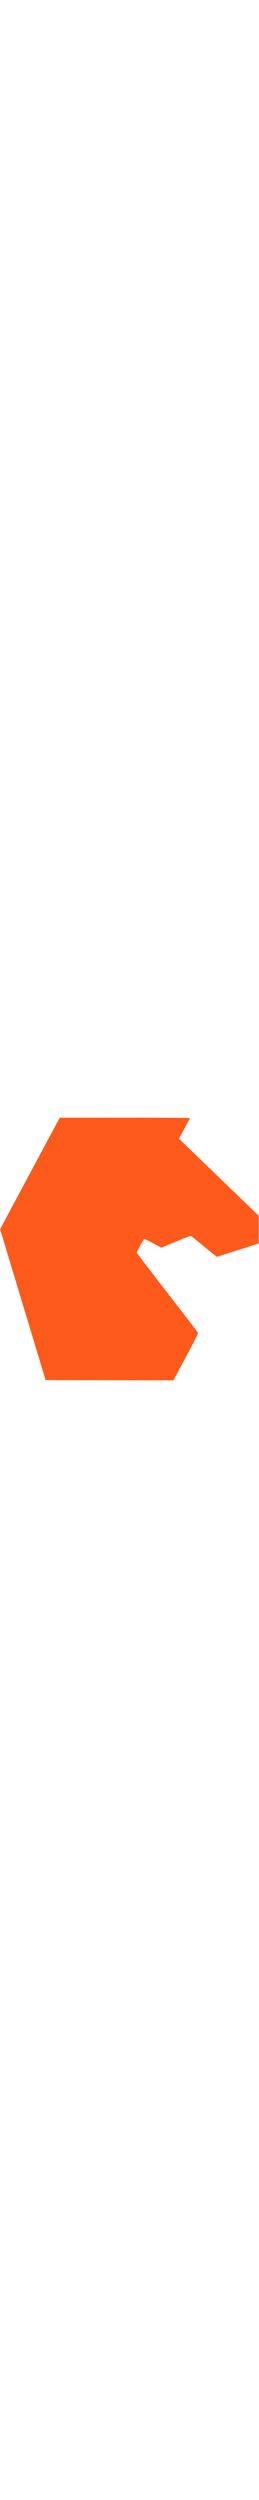 <svg width="32pt" version="1.1" id="slider_logo_xm" class="mt_md_05" xmlns="http://www.w3.org/2000/svg" viewBox="0 0 401 411" role="img" aria-label="The Work Horse Tech Ltd logo, brand identity and guidelines were designed by Simtech Creative™, Warri, Nigeria (https://www.simtech.com.ng/)">

    
    <title>Work Horse Tech Ltd logo</title>
    <desc>The Work Horse Tech Ltd logo, brand identity and guidelines were designed by Simtech Creative™, Warri, Nigeria.</desc>
    <creator>Simtech Creative™ (https://www.simtech.com.ng/)</creator>
    <rights>Copyright Simtech Creative™ 2024 (https://www.simtech.com.ng/terms-of-service)</rights>

    
<style>
.work_horse {
    fill: #fe5a1b;
}
</style>
    <g transform="translate(0,411) scale(0.1,-0.1)">
        <path class="work_horse" d="M530 3363 c-217 -405 -425 -793 -461 -862 l-67 -126 352 -1165 352
        -1165 990 -2 989 -2 193 360 c107 198 191 366 188 374 -3 8 -218 288 -477 622
        -260 334 -472 613 -472 618 0 11 100 194 113 209 5 4 67 -24 138 -63 l130 -70
        228 94 c196 82 230 93 243 81 89 -76 384 -316 389 -316 4 0 151 47 327 103
        l320 103 0 215 0 214 -580 559 c-319 307 -597 575 -617 595 l-38 36 85 155
        c46 85 85 158 85 163 0 4 -453 7 -1007 7 l-1008 -1 -395 -736z"/>
    </g>
</svg>	